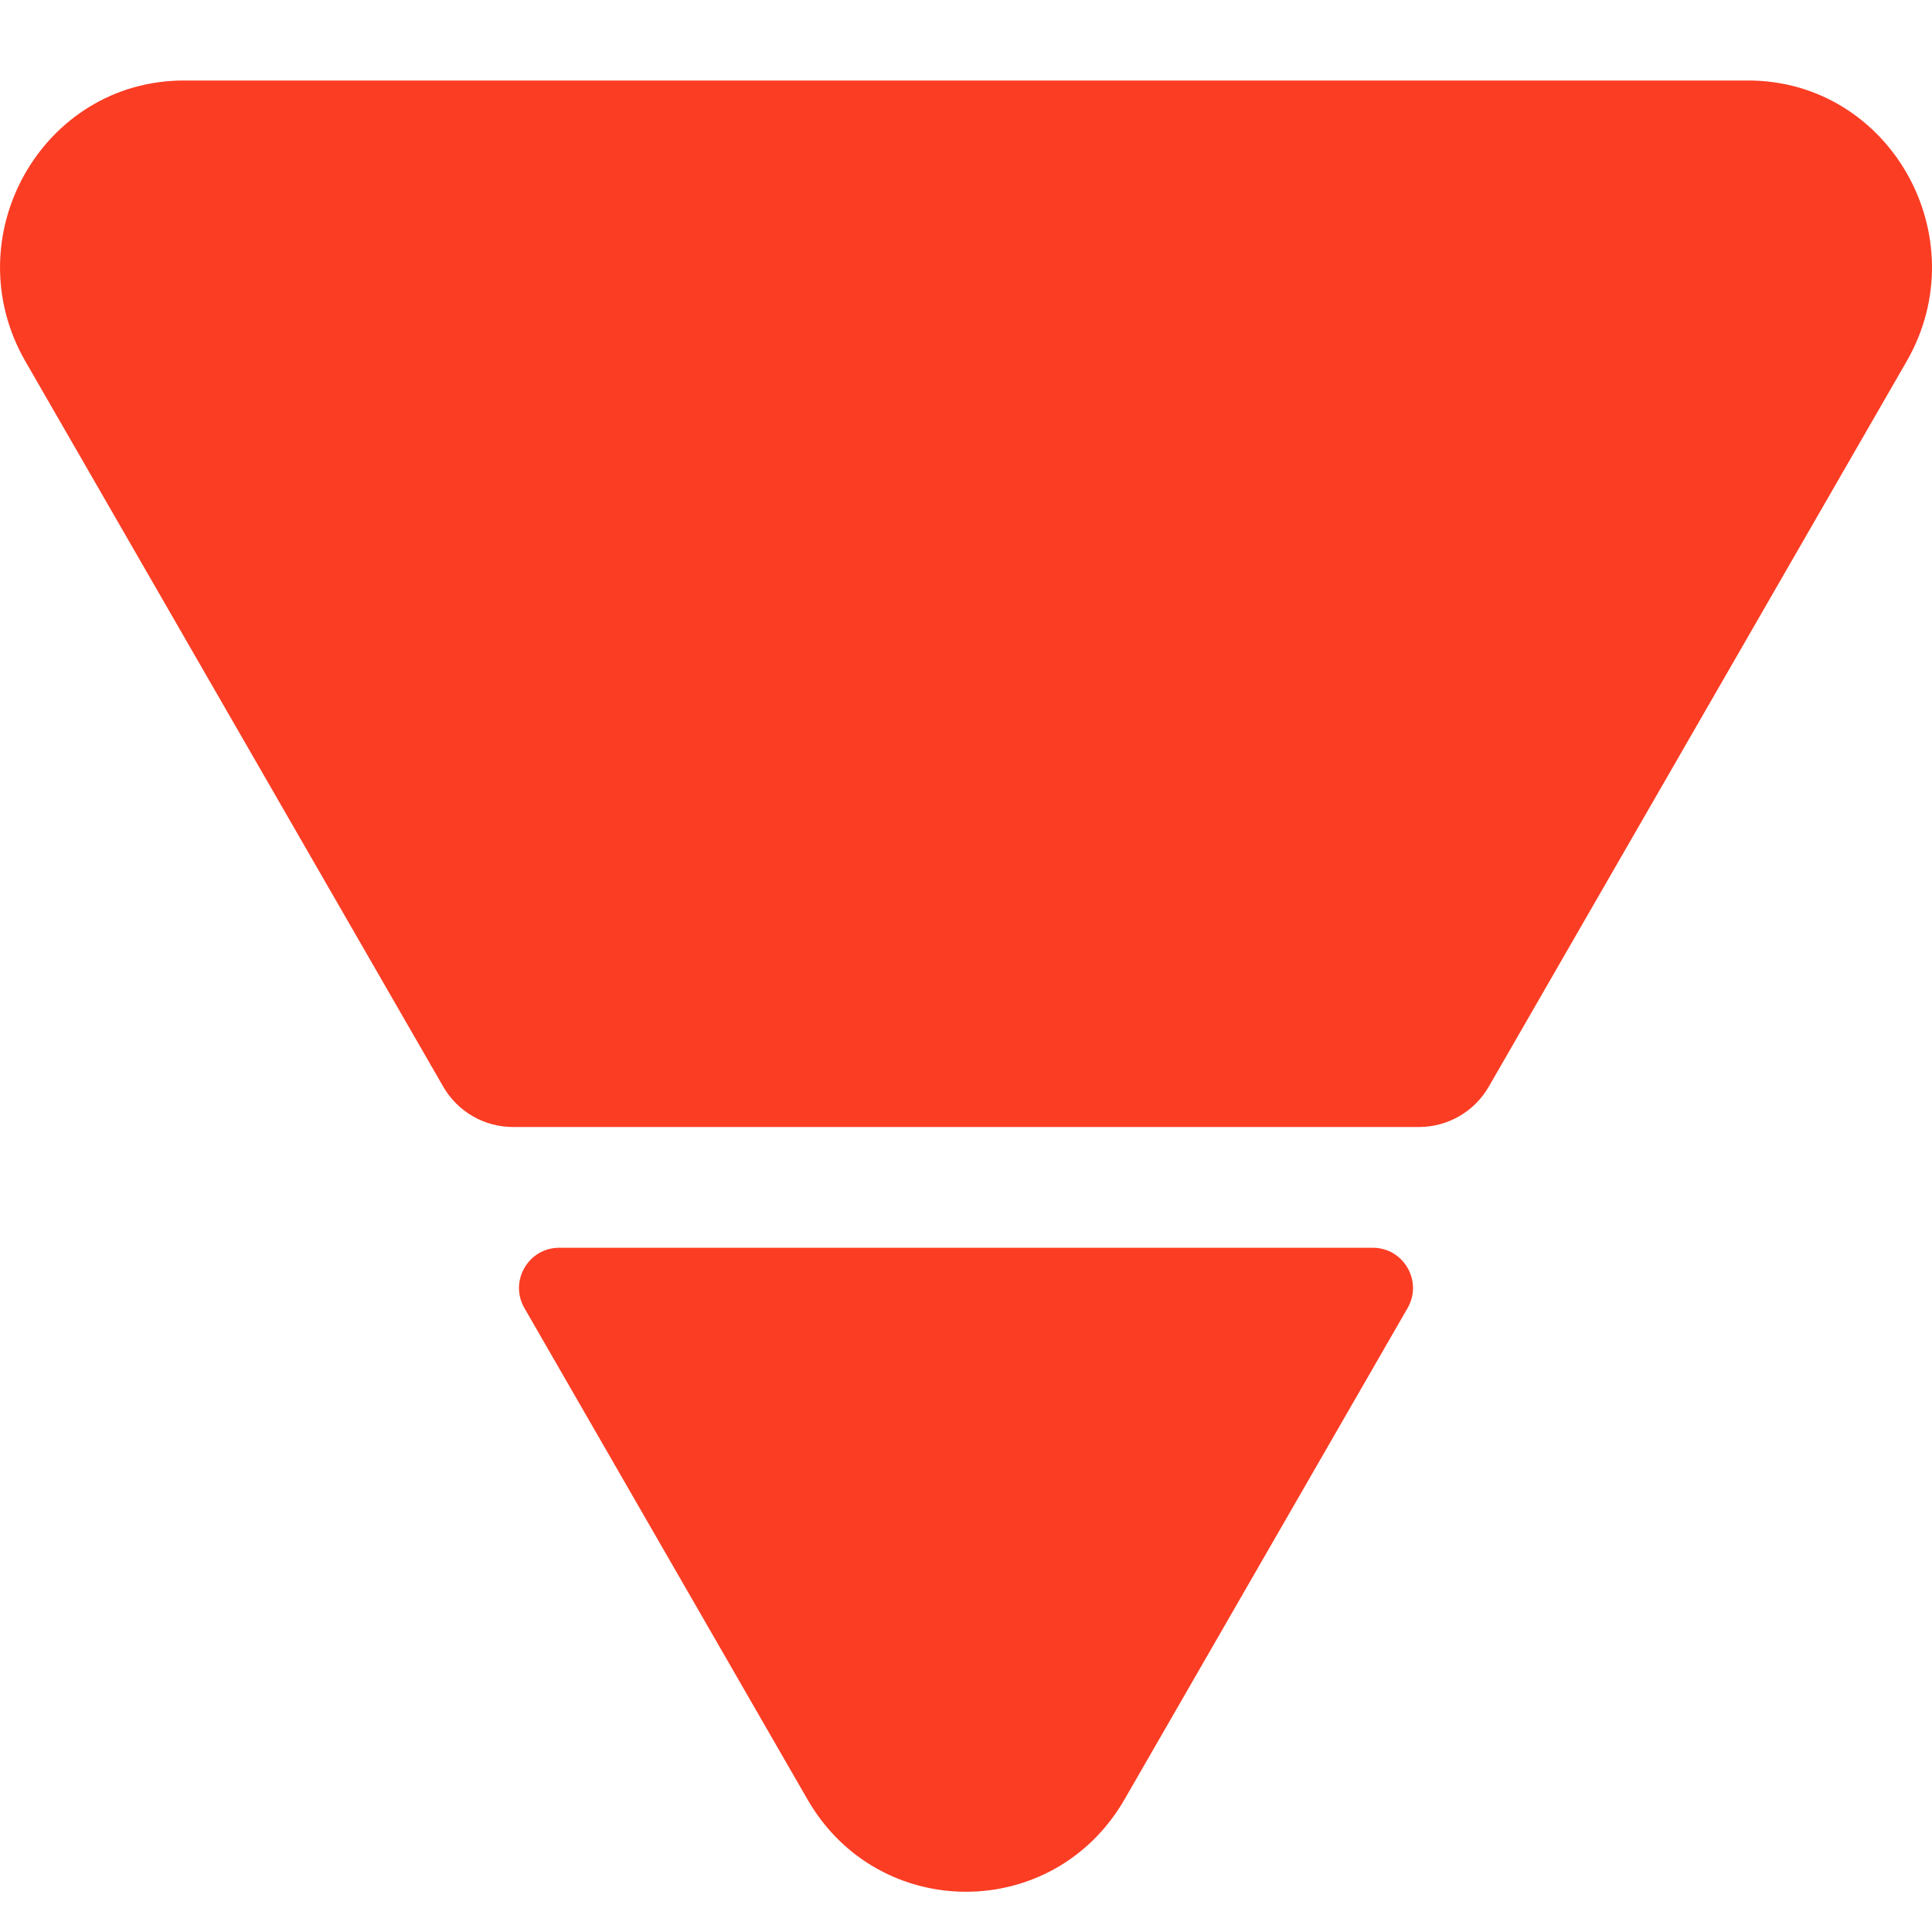 <svg width="48" height="48" viewBox="0 0 48 48" fill="none" xmlns="http://www.w3.org/2000/svg">
<g clip-path="url(#clip0_5988_39487)">
<path d="M27.939 44.705C26.176 47.765 21.823 47.765 20.061 44.705L13.029 32.499C12.645 31.832 13.126 31 13.895 31H34.105C34.874 31 35.355 31.832 34.971 32.499L27.939 44.705Z" fill="#FB3D24"/>
<path d="M43.429 2C46.955 2 49.149 5.889 47.368 8.981L36.988 26.998C36.631 27.618 35.97 28 35.255 28H12.745C12.03 28 11.369 27.618 11.012 26.998L0.633 8.981C-1.149 5.889 1.046 2 4.572 2H43.429Z" fill="#FB3D24"/>
</g>
<defs>
<clipPath id="clip0_5988_39487">
<rect width="48" height="48" fill="white"/>
</clipPath>
</defs>
</svg>
